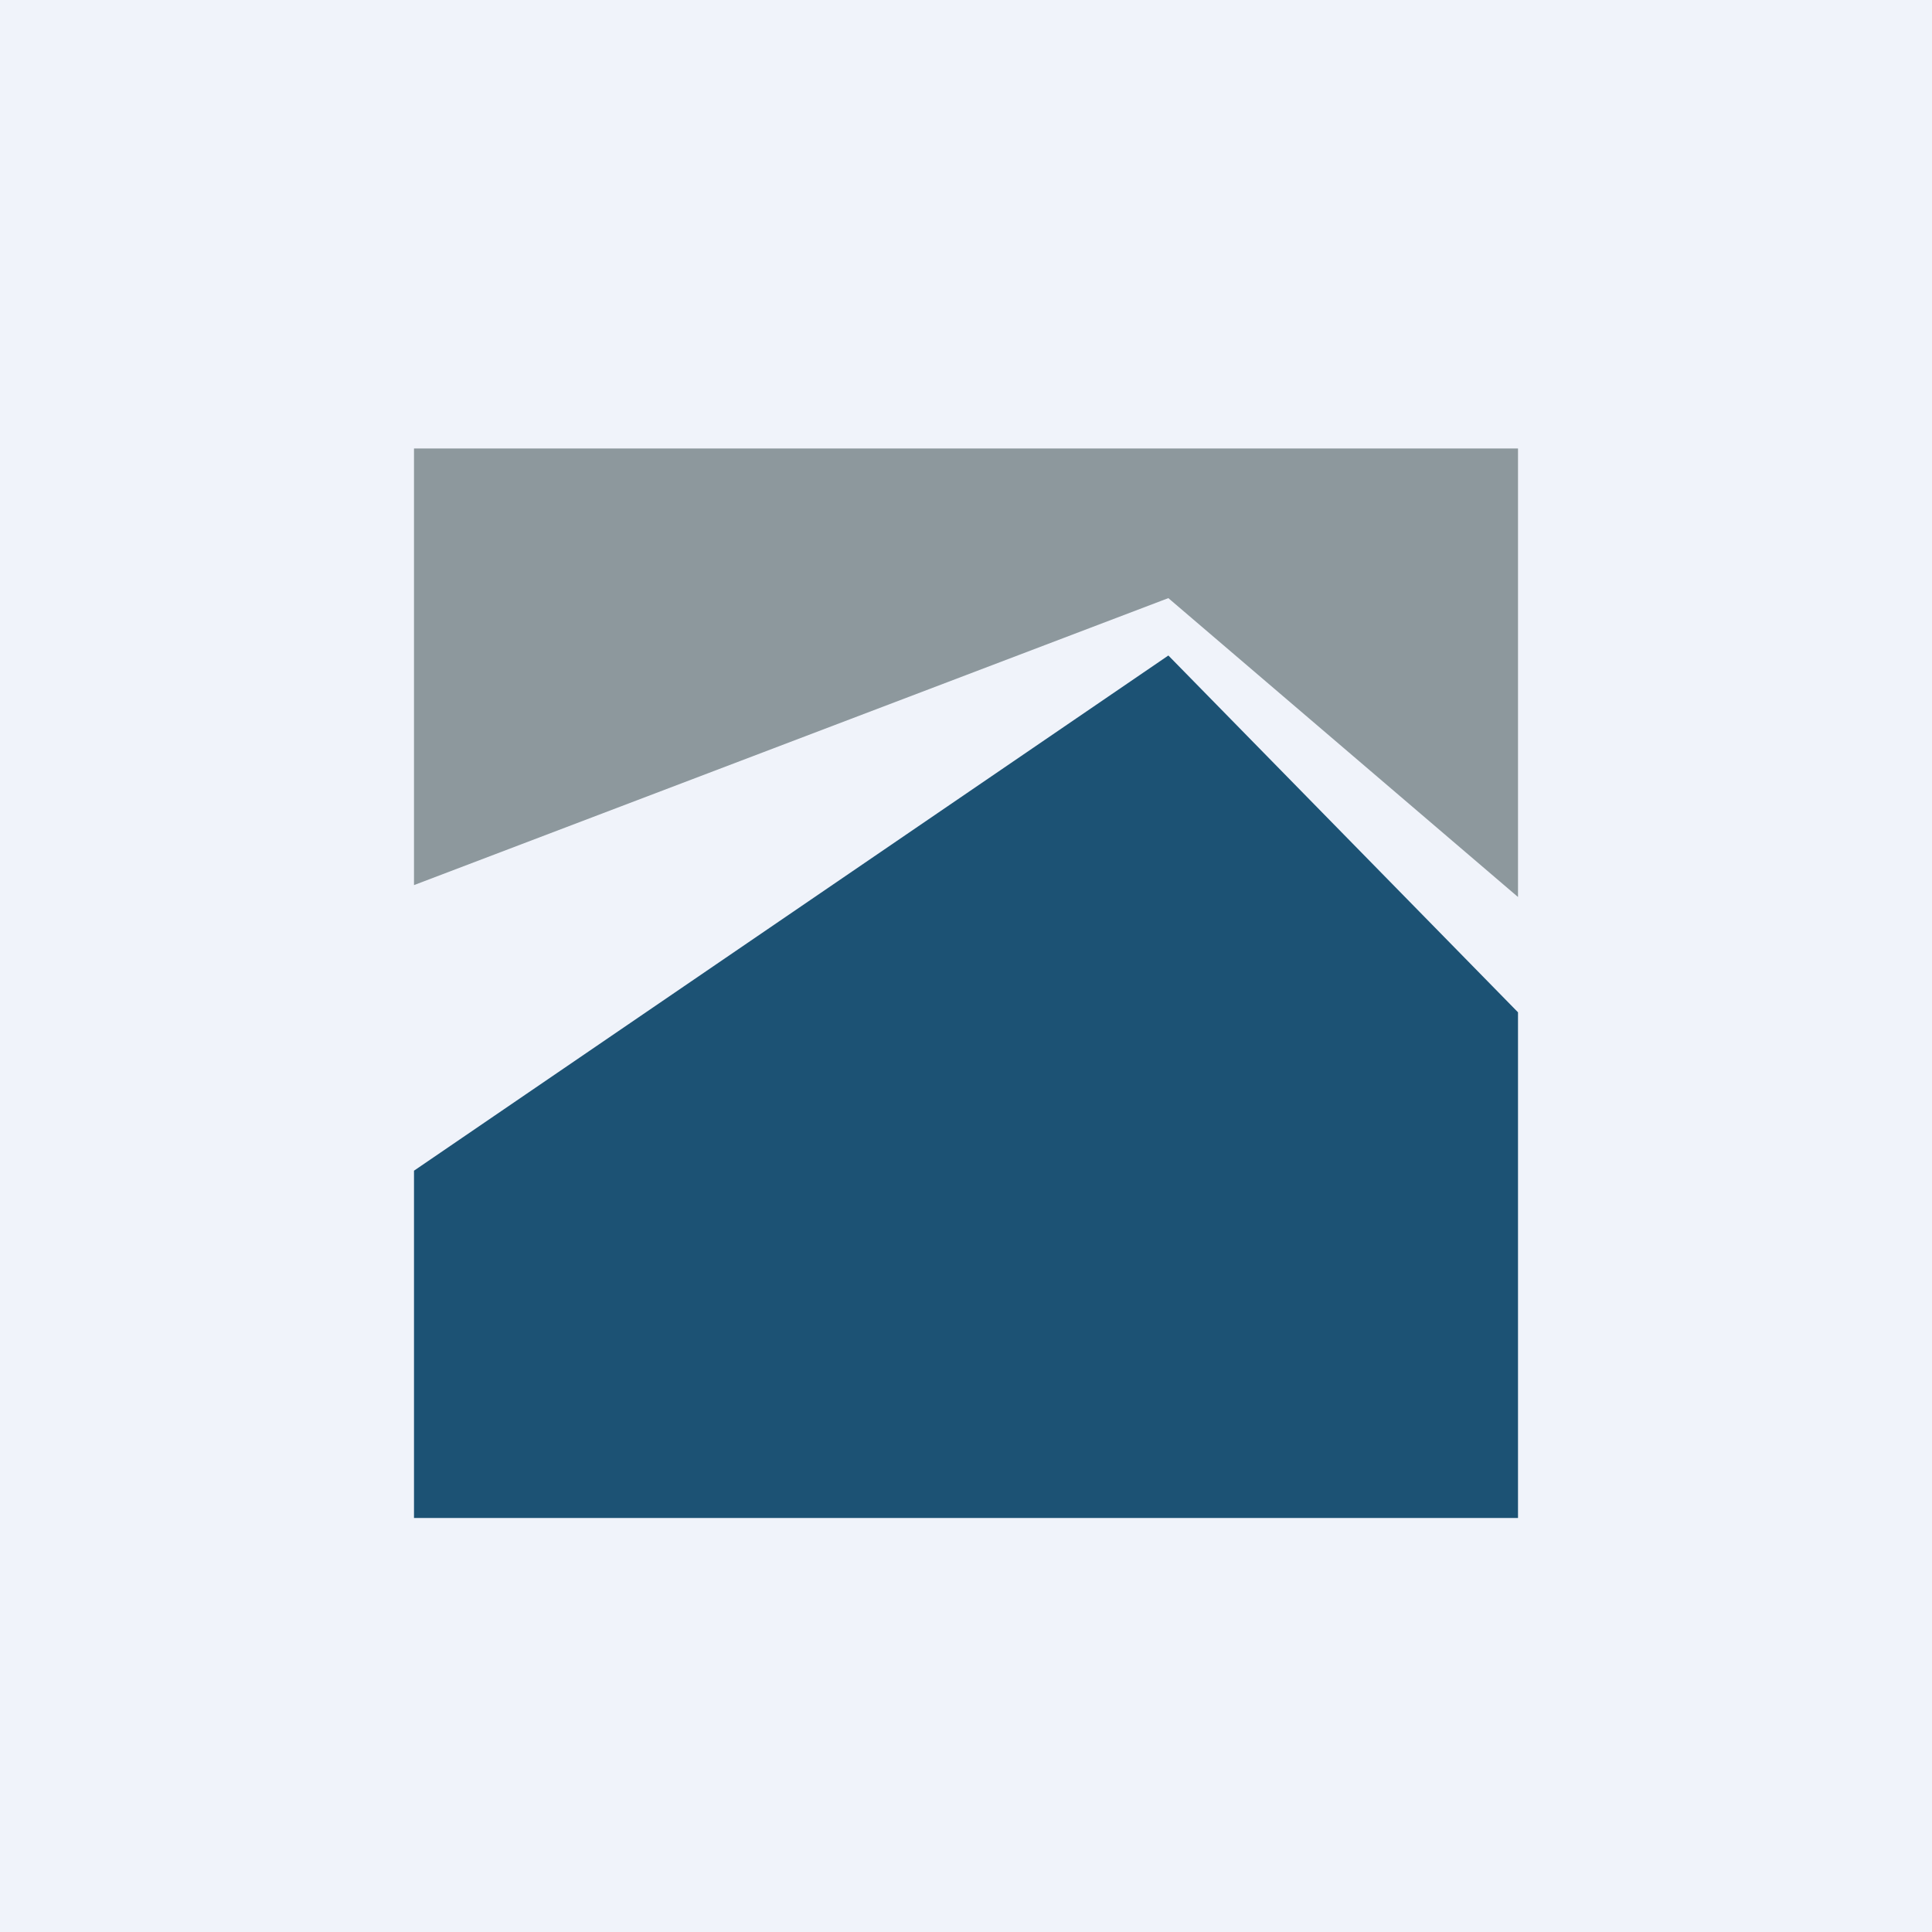 <!-- by TradingView --><svg width="56" height="56" xmlns="http://www.w3.org/2000/svg"><path fill="#F0F3FA" d="M0 0h56v56H0z"/><path d="M12 33.933V44h32V29.342L33.866 19 12 33.933z" fill="#1C5274"/><path d="M44 26V13H12v12.655l21.865-8.318L44 26z" fill="#8D989D"/></svg>